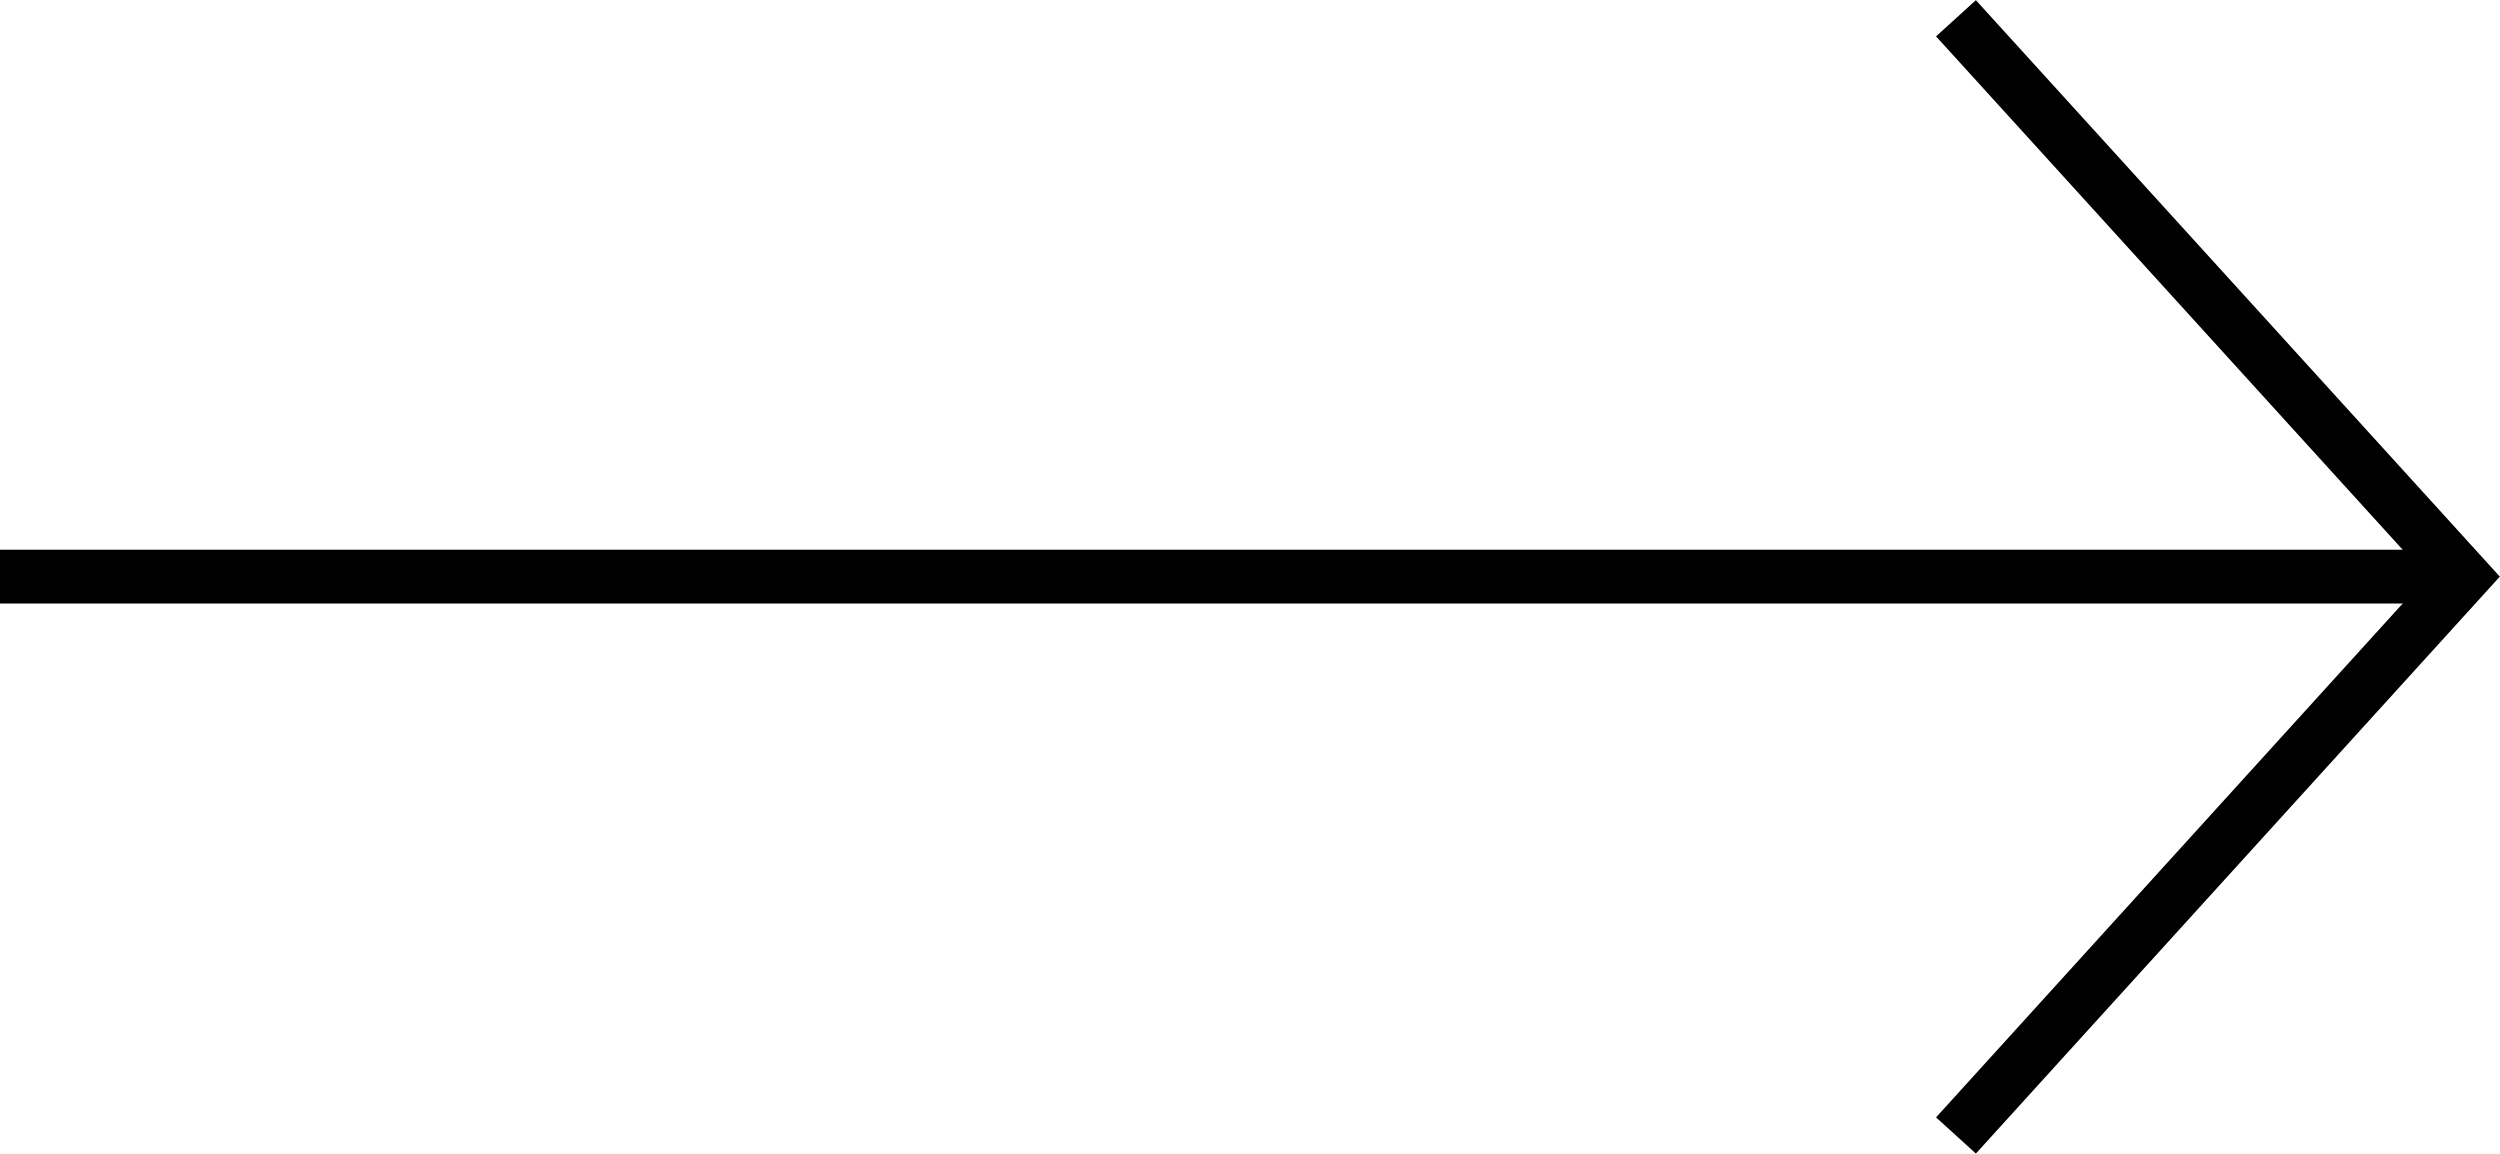 <?xml version="1.0" encoding="UTF-8"?><svg id="Layer_2" xmlns="http://www.w3.org/2000/svg" viewBox="0 0 506.4 233.7"><defs><style>.cls-1{fill:none;stroke:#000;stroke-miterlimit:10;stroke-width:10.9px;}</style></defs><g id="Layer_1-2"><line class="cls-1" y1="116.8" x2="499" y2="116.8"/><polyline class="cls-1" points="396.2 3.7 499 116.8 396.2 230"/></g></svg>